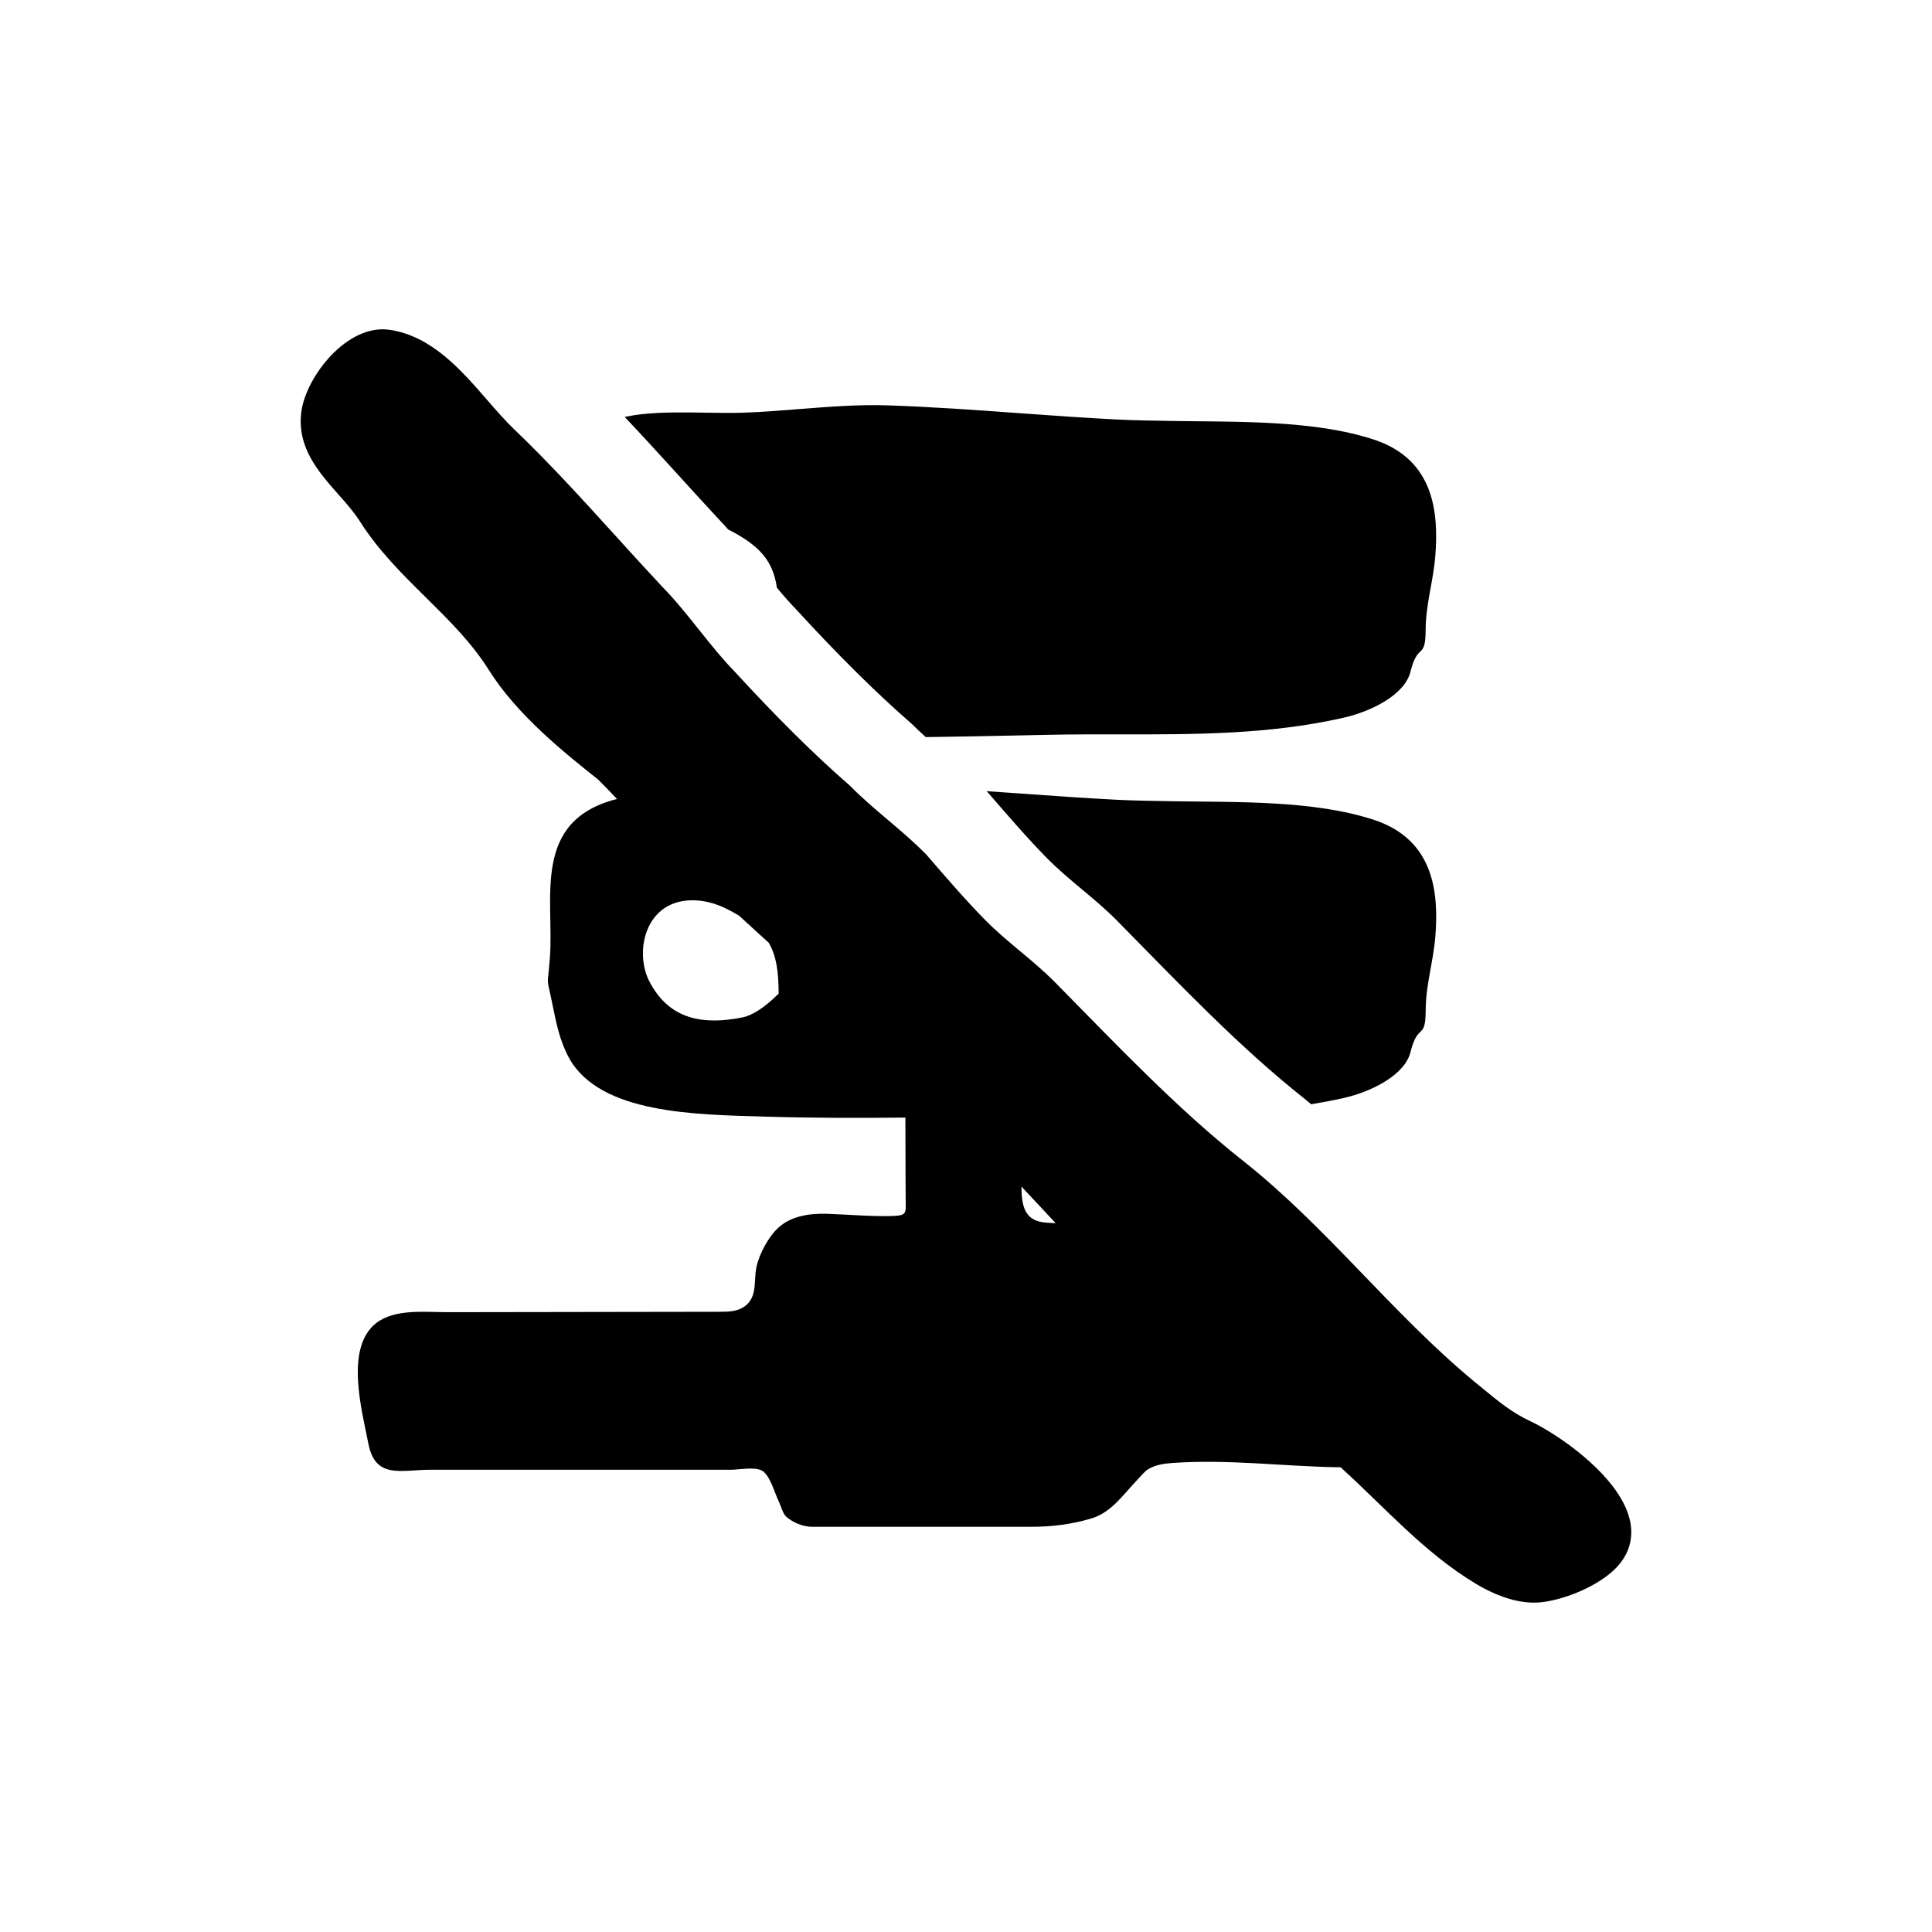<?xml version="1.0" encoding="UTF-8"?>
<!-- Uploaded to: SVG Repo, www.svgrepo.com, Generator: SVG Repo Mixer Tools -->
<svg fill="#000000" width="800px" height="800px" version="1.1" viewBox="144 144 512 512" xmlns="http://www.w3.org/2000/svg">
 <g>
  <path d="m335.87 283.09c0.371 0.379 0.73 0.828 1.098 1.219 8.656 4.402 11.891 8.535 12.918 15.441 1.742 2.102 3.512 4.137 5.309 5.965 10.926 11.93 21.137 22.035 30.406 30.098 1.258 1.27 2.5 2.394 3.742 3.527 8.785-0.121 17.539-0.293 26.152-0.473l6.473-0.137c6.359-0.133 12.777-0.125 18.984-0.117 19.441 0.031 39.551 0.055 59.105-4.41 7.613-1.738 16.227-6.168 17.719-12.156 2-8.039 4.004-2.969 4.035-11.168 0.023-6.742 2.035-12.836 2.562-19.574 0.883-11.227-0.172-25.473-16.191-30.781-16.062-5.32-36.914-4.676-54.113-4.973-5.184-0.09-10.078-0.176-13.965-0.371-8.645-0.438-17.457-1.074-25.98-1.688-11.418-0.828-23.227-1.676-34.875-2.066-7.766-0.262-15.809 0.379-23.59 0.996-4.769 0.379-9.703 0.77-14.402 0.938-3.375 0.117-6.957 0.055-10.422 0-5.516-0.09-11.227-0.18-16.688 0.398-1.656 0.176-3.152 0.438-4.602 0.727 4.762 5.039 9.418 10.125 13.969 15.141 4.098 4.508 8.191 9.012 12.355 13.465z"/>
  <path d="m508.19 361.3c-16.062-5.32-36.914-4.676-54.113-4.973-5.184-0.09-10.078-0.176-13.965-0.371-8.645-0.438-17.457-1.074-25.98-1.688-2.867-0.207-5.805-0.398-8.711-0.598 0.145 0.145 0.297 0.266 0.441 0.418 5.25 6.074 10.504 12.168 15.648 17.383 2.898 2.938 6.07 5.586 9.141 8.156 3.16 2.637 6.422 5.367 9.488 8.473 15.805 16.031 32.043 33.227 49.691 47.172 0.559 0.438 1.078 0.922 1.633 1.371 2.875-0.473 5.754-1.008 8.609-1.656 7.613-1.738 16.227-6.168 17.719-12.156 2-8.039 4.004-2.969 4.035-11.168 0.023-6.742 2.035-12.836 2.562-19.574 0.875-11.23-0.18-25.48-16.199-30.789z"/>
  <path d="m572.16 538.92c-5.934-8.402-17.008-15.672-22.59-18.277-4.863-2.273-8.469-5.25-12.652-8.695l-2.332-1.914c-21.801-18.082-39.031-40.91-61.141-58.383-17.648-13.945-33.887-31.141-49.691-47.172-3.062-3.109-6.328-5.836-9.488-8.473-3.066-2.562-6.242-5.215-9.141-8.156-5.144-5.215-10.398-11.305-15.648-17.383-3.43-3.481-6.887-6.402-10.227-9.227-3.254-2.75-6.621-5.594-10.035-9.043-9.27-8.066-19.48-18.168-30.406-30.098-3.258-3.309-6.438-7.289-9.512-11.141-3.152-3.953-6.414-8.039-9.812-11.488-4.168-4.449-8.258-8.957-12.344-13.457-8.574-9.445-17.441-19.211-26.875-28.242-2.414-2.309-4.746-4.996-7.219-7.844-6.863-7.898-14.637-16.859-25.789-18.523-11.215-1.656-22.027 12.27-23.363 21.496-1.375 9.523 4.516 16.172 9.707 22.043 2.168 2.449 4.219 4.758 5.769 7.211 4.898 7.742 11.285 14.051 17.469 20.152 6.258 6.184 12.16 12.016 16.703 19.246 7.516 11.965 20.051 21.949 28.98 29.043 1.82 1.844 3.449 3.496 4.984 5.141-22.828 5.785-16.582 26.379-17.785 42.16-0.664 8.707-0.988 3.965 0.75 12.605 0.938 4.644 1.891 9.34 4.242 13.703 8.125 15.07 33.727 15.176 52.578 15.723 12.195 0.359 24.461 0.371 36.648 0.242 0.031 12.309 0.055 22.129 0.086 23.543 0.016 0.645 0 1.355-0.434 1.828-0.395 0.434-1.027 0.543-1.613 0.605-4.457 0.465-14.461-0.359-18.938-0.484-4.481-0.125-9.281 0.586-12.629 3.562-2.719 2.418-5.203 7.047-5.953 10.605-0.801 3.797 0.449 8.176-3.535 10.645-1.797 1.117-4.047 1.152-6.16 1.16-16.031 0.023-32.059 0.051-48.09 0.074-8.016 0.012-16.031 0.023-24.043 0.035-5.91 0.012-14.027-0.992-18.992 2.934-8.293 6.555-3.727 23.105-2.019 31.871 1.859 9.547 8.609 6.949 16.504 6.949h25.352 54.266c2.168 0 6.227-0.848 8.184 0.23 2.133 1.18 3.367 5.945 4.445 8.133 0.527 1.078 1.082 3.273 1.984 4.07 1.785 1.578 4.457 2.684 6.836 2.684h33.781 24.461c5.375 0 10.59-0.656 15.805-2.211 5.43-1.621 8.605-6.586 12.469-10.555 0.797-0.816 1.598-1.879 2.562-2.481 1.859-1.152 4.137-1.5 6.316-1.656 14.773-1.047 29.086 0.852 43.816 1.129 0.289 0.004 0.574-0.004 0.863 0 11.75 10.629 22.082 22.586 35.832 30.863 3.797 2.289 9.562 5.012 15.41 5.012 0.727 0 1.449-0.039 2.168-0.125 6.793-0.828 16.383-4.898 20.668-10.273 3.008-3.805 5.273-10.262-1.184-19.398zm-231.43-125.29c-12.117 2.422-19.941-0.574-24.602-9.473-3.359-6.422-1.977-16.363 4.918-20.059 1.219-0.66 2.59-1.109 4.066-1.34 0.777-0.121 1.578-0.18 2.398-0.18 2.926 0 6.055 0.77 9.02 2.254 1.23 0.613 2.297 1.219 3.324 1.824 0.867 0.789 1.758 1.594 2.606 2.379 1.789 1.652 3.523 3.246 5.254 4.785 2.047 3.473 2.613 7.668 2.637 13.492-3.656 3.644-6.891 5.769-9.621 6.316zm81.906 54.469c-1.848-0.086-3.82-0.23-5.305-1.328-2.312-1.707-2.574-5.008-2.637-7.879 0-0.082-0.004-0.273-0.004-0.438 3.441 3.637 6.656 7.117 9.07 9.707-0.371-0.023-0.711-0.043-1.125-0.062z"/>
 </g>
</svg>